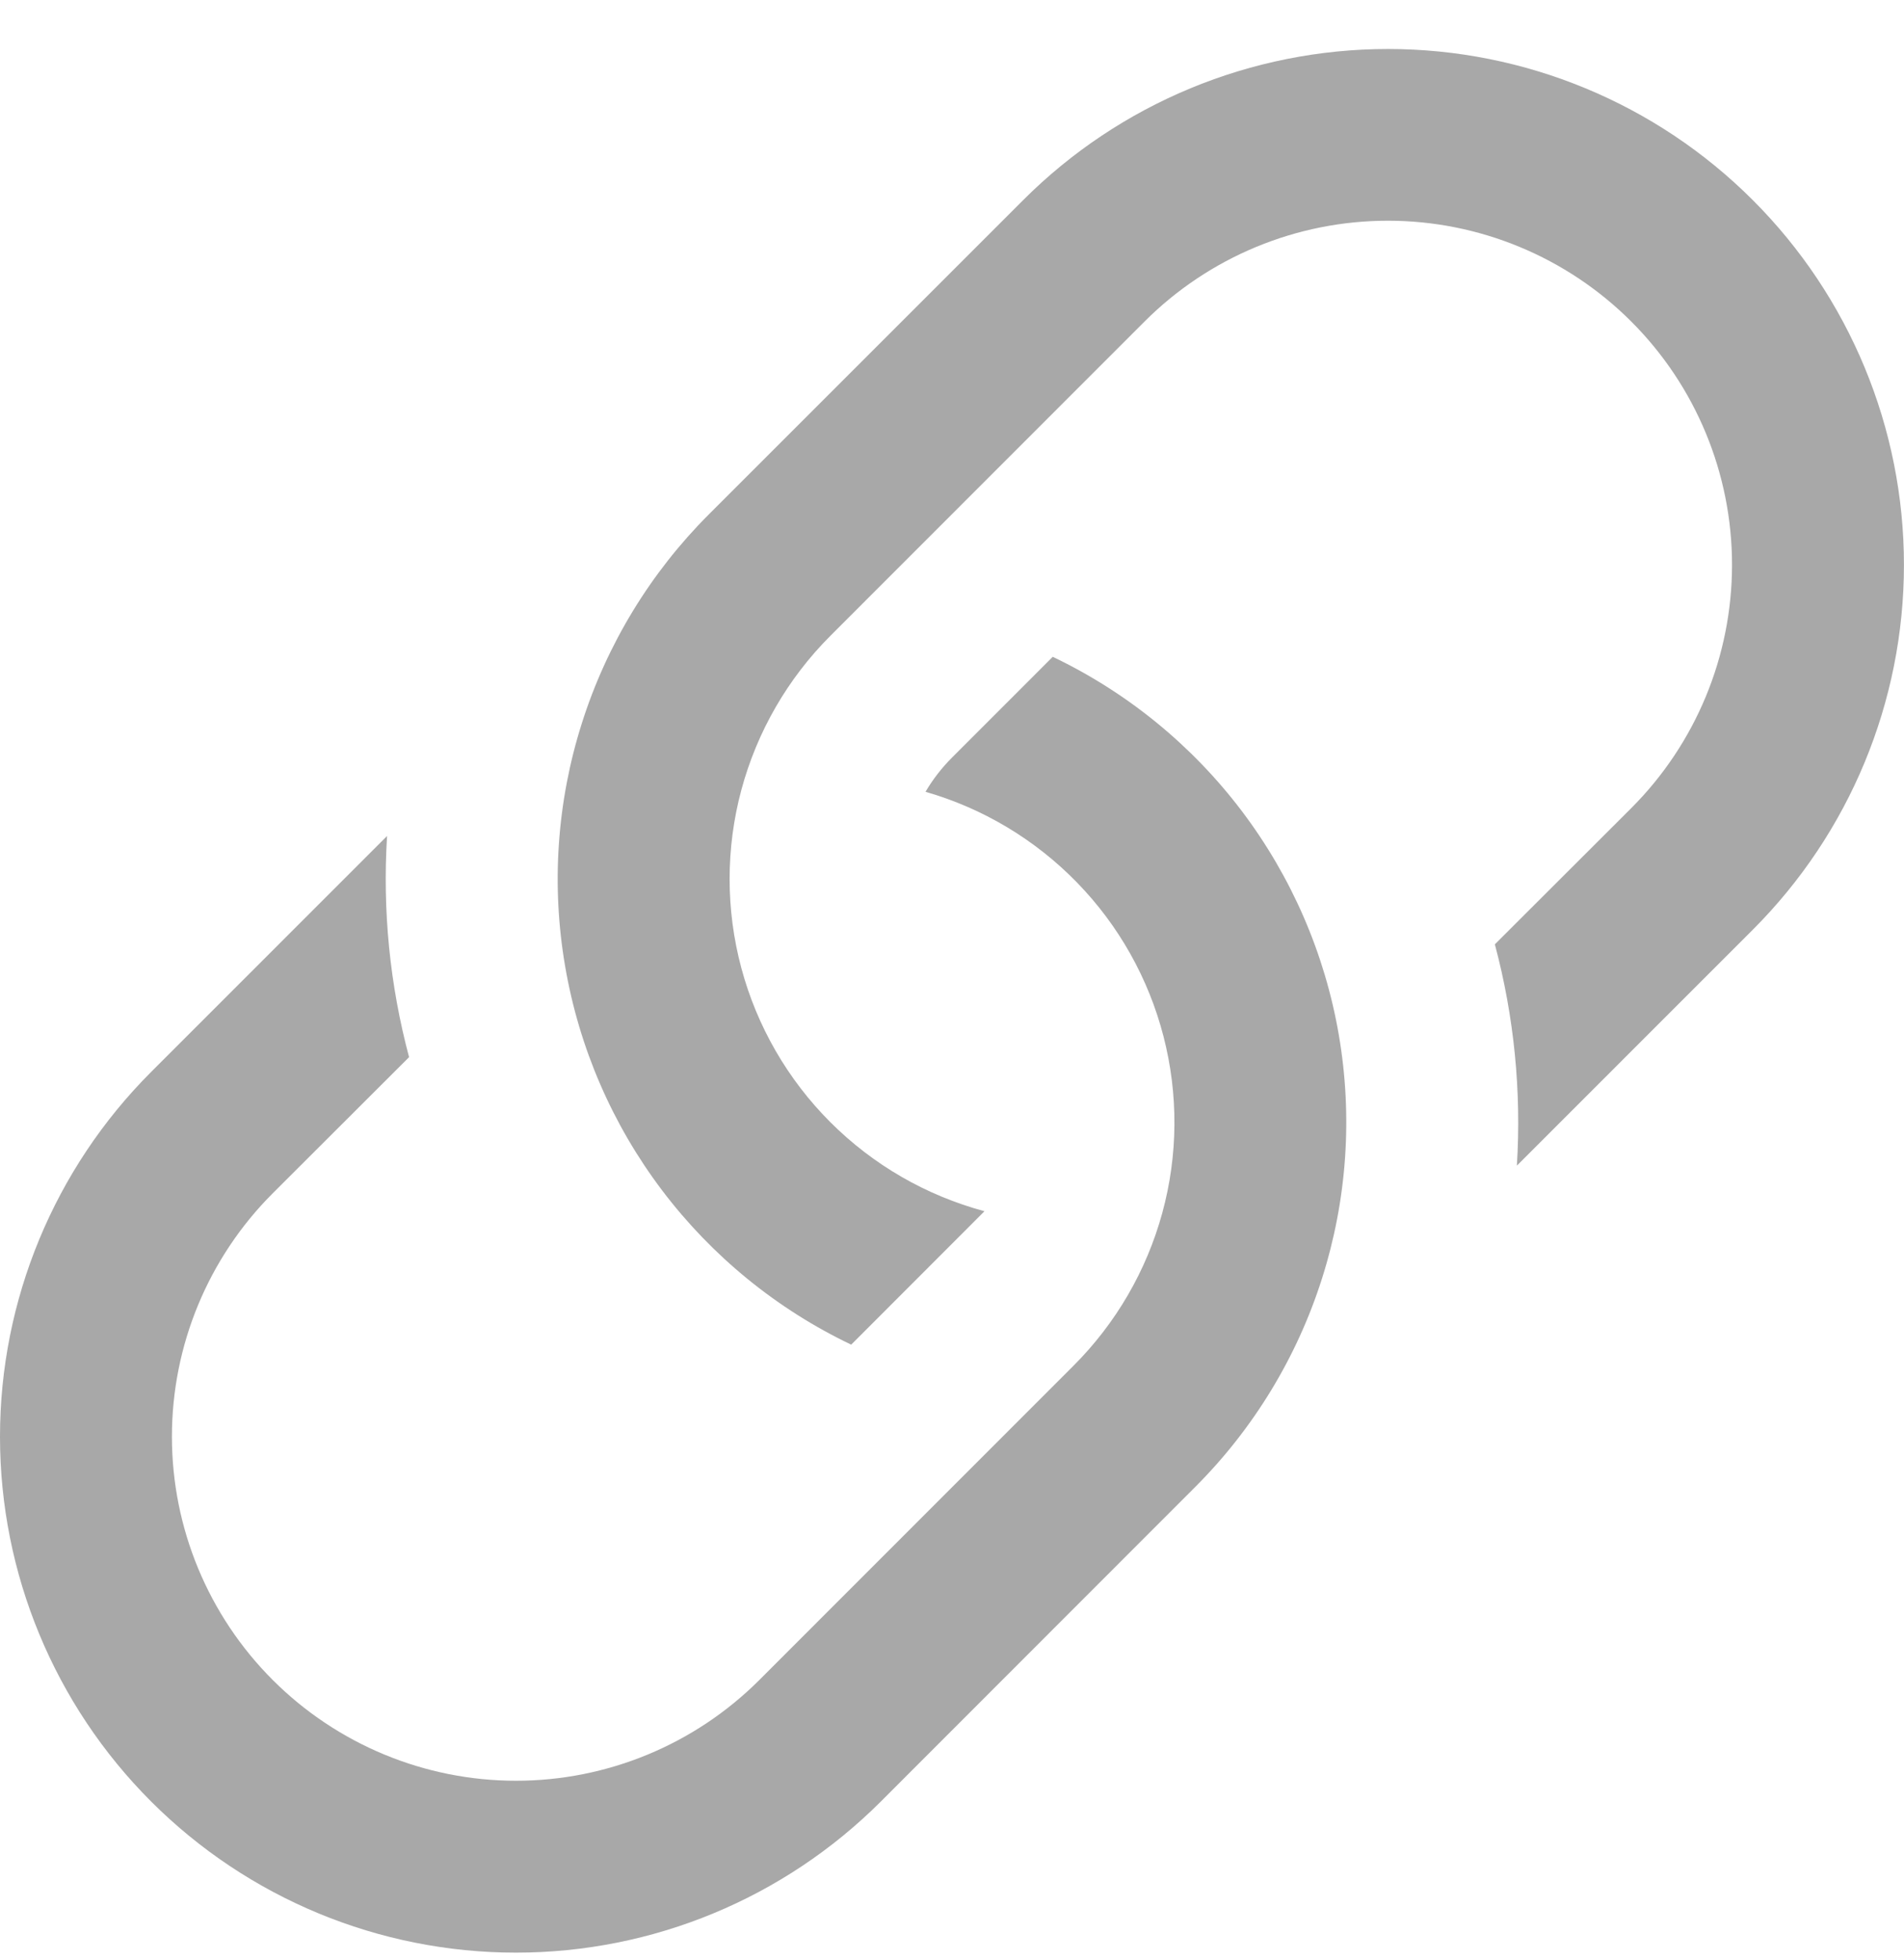<svg width="34" height="35" viewBox="0 0 34 35" fill="none" xmlns="http://www.w3.org/2000/svg">
<path d="M6.912 14.931L2.699 19.145C0.971 20.873 0 23.217 0 25.66C0 28.104 0.971 30.448 2.699 32.176C4.426 33.904 6.77 34.875 9.214 34.875C11.657 34.875 14.001 33.904 15.729 32.176L21.342 26.559C22.384 25.517 23.161 24.24 23.607 22.835C24.054 21.431 24.157 19.939 23.908 18.487C23.659 17.034 23.065 15.663 22.176 14.487C21.287 13.312 20.129 12.366 18.799 11.731L17 13.531C16.817 13.714 16.658 13.919 16.527 14.142C17.554 14.437 18.487 14.996 19.232 15.762C19.978 16.528 20.51 17.476 20.777 18.511C21.044 19.546 21.037 20.633 20.755 21.664C20.473 22.695 19.927 23.635 19.171 24.391L13.56 30.005C12.408 31.157 10.845 31.805 9.215 31.805C7.585 31.805 6.022 31.157 4.87 30.005C3.717 28.852 3.07 27.289 3.07 25.659C3.07 24.029 3.717 22.466 4.87 21.313L7.305 18.881C6.961 17.593 6.829 16.261 6.912 14.931Z" fill="#A8A8A8"/>
<path d="M12.657 9.188C11.615 10.23 10.838 11.507 10.392 12.912C9.945 14.316 9.842 15.807 10.092 17.26C10.341 18.713 10.934 20.084 11.823 21.26C12.712 22.435 13.87 23.381 15.2 24.016L17.58 21.633C16.538 21.353 15.589 20.805 14.827 20.042C14.065 19.28 13.517 18.33 13.238 17.289C12.959 16.247 12.959 15.151 13.238 14.11C13.518 13.068 14.066 12.119 14.828 11.356L20.439 5.742C21.591 4.59 23.154 3.942 24.784 3.942C26.414 3.942 27.977 4.59 29.129 5.742C30.282 6.895 30.929 8.458 30.929 10.088C30.929 11.718 30.282 13.281 29.129 14.434L26.694 16.866C27.038 18.156 27.17 19.492 27.087 20.819L31.3 16.605C33.028 14.877 33.999 12.533 33.999 10.089C33.999 7.646 33.028 5.302 31.3 3.574C29.573 1.846 27.229 0.875 24.786 0.875C22.342 0.875 19.998 1.846 18.271 3.574L12.657 9.188Z" fill="#A8A8A8"/>
</svg>
